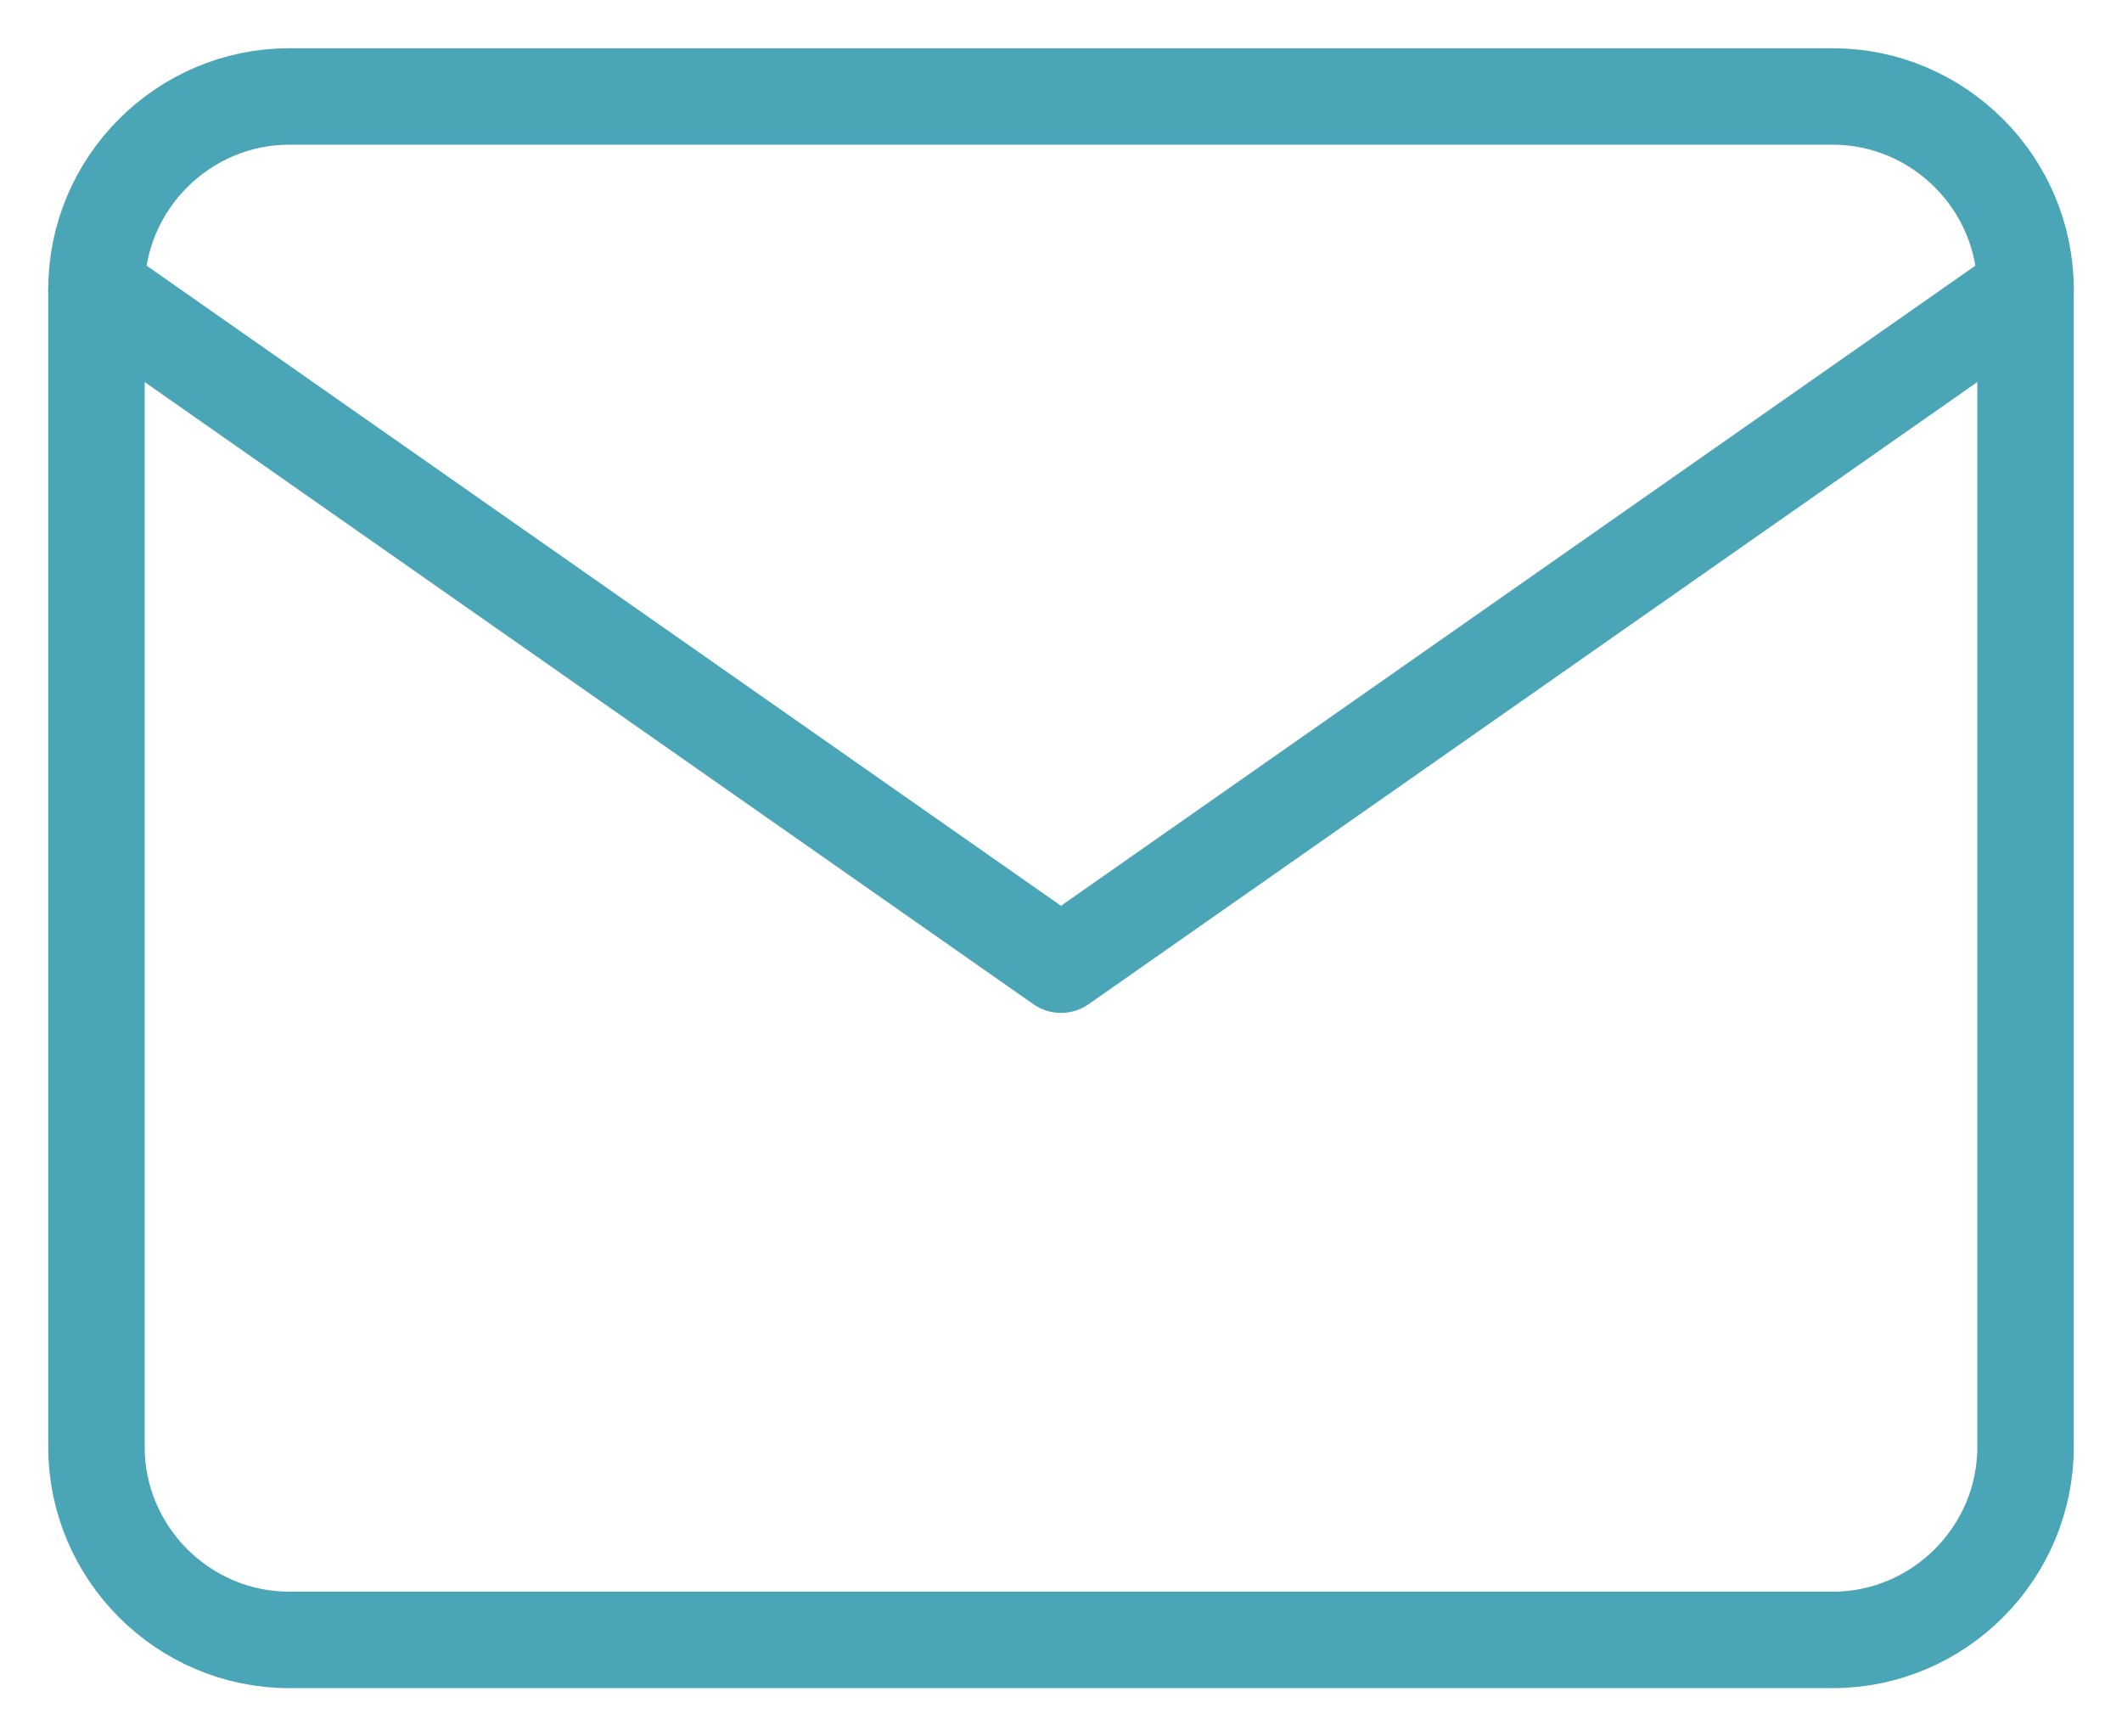 <?xml version="1.0" encoding="UTF-8"?>
<svg width="22px" height="18px" viewBox="0 0 22 18" version="1.1" xmlns="http://www.w3.org/2000/svg" xmlns:xlink="http://www.w3.org/1999/xlink">
    <!-- Generator: sketchtool 50.2 (55047) - http://www.bohemiancoding.com/sketch -->
    <title>DDA98618-E025-4065-A2F0-EC12014748E4</title>
    <desc>Created with sketchtool.</desc>
    <defs></defs>
    <g id="Orbsports" stroke="none" stroke-width="1" fill="none" fill-rule="evenodd">
        <g id="Orb_assets_" transform="translate(-213, -551)">
            <g id="mail" transform="translate(212, 548)">
                <rect id="Rectangle" x="0" y="0" width="24" height="24"></rect>
                <g id="Group-6" transform="translate(2, 4)" stroke="#4AA6B6" stroke-linecap="round" stroke-linejoin="round">
                    <path d="M2,0 L18,0 C19.1,0 20,0.9 20,2 L20,14 C20,15.1 19.1,16 18,16 L2,16 C0.9,16 0,15.1 0,14 L0,2 C0,0.9 0.9,0 2,0 Z" id="Shape"></path>
                    <polyline id="Shape" points="20 2 10 9 0 2"></polyline>
                </g>
            </g>
        </g>
    </g>
</svg>